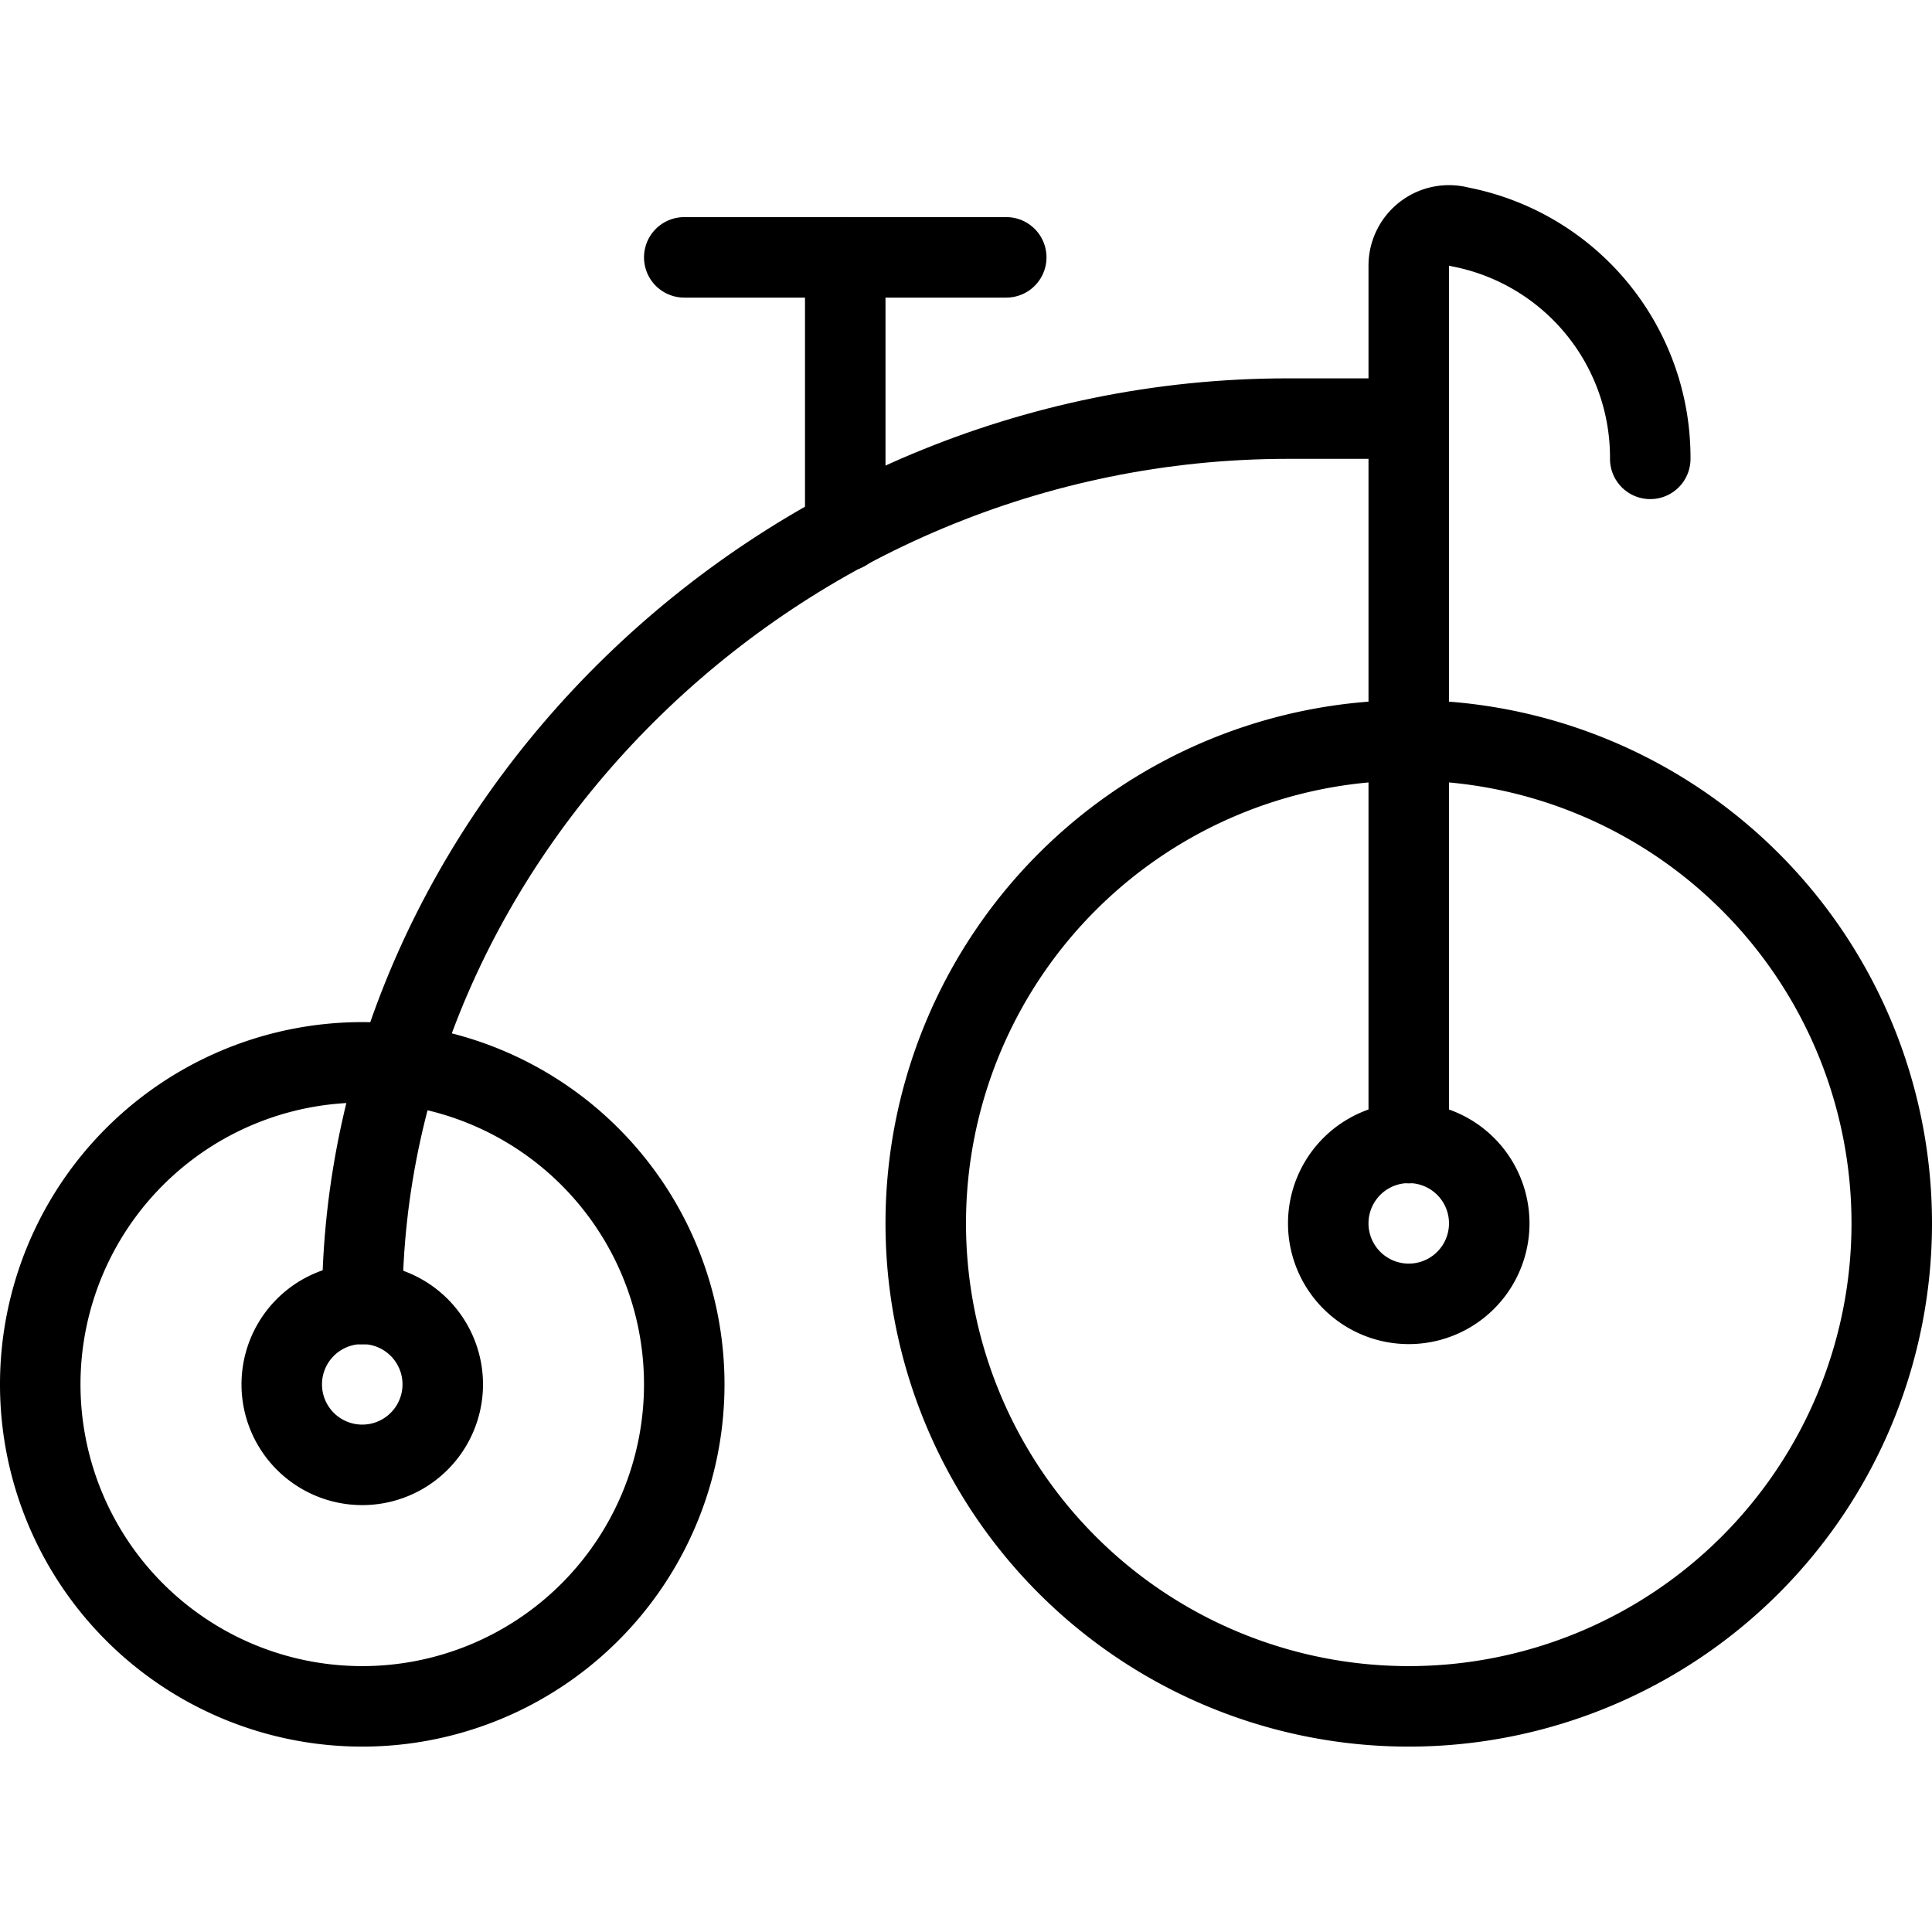 <svg viewBox="0 0 24 24" xmlns="http://www.w3.org/2000/svg"><g transform="matrix(1,0,0,1,0,0)"><path d="M11.500 15.197 A6.000 6.000 0 1 0 23.500 15.197 A6.000 6.000 0 1 0 11.500 15.197 Z" fill="none" stroke="#000000" stroke-linecap="round" stroke-linejoin="round"></path><path d="M16.500 15.197 A1.000 1.000 0 1 0 18.500 15.197 A1.000 1.000 0 1 0 16.500 15.197 Z" fill="none" stroke="#000000" stroke-linecap="round" stroke-linejoin="round"></path><path d="M0.500 17.197 A4.000 4.000 0 1 0 8.500 17.197 A4.000 4.000 0 1 0 0.500 17.197 Z" fill="none" stroke="#000000" stroke-linecap="round" stroke-linejoin="round"></path><path d="M3.500 17.197 A1.000 1.000 0 1 0 5.500 17.197 A1.000 1.000 0 1 0 3.500 17.197 Z" fill="none" stroke="#000000" stroke-linecap="round" stroke-linejoin="round"></path><path d="M17.5,5.2H16c-6.352,0-11.5,5.181-11.5,11" fill="none" stroke="#000000" stroke-linecap="round" stroke-linejoin="round"></path><path d="M17.5,14.2V3.3a.5.5,0,0,1,.633-.482A2.918,2.918,0,0,1,20.5,5.7" fill="none" stroke="#000000" stroke-linecap="round" stroke-linejoin="round"></path><path d="M10.5 6.595L10.5 3.197" fill="none" stroke="#000000" stroke-linecap="round" stroke-linejoin="round"></path><path d="M12.5 3.197L8.5 3.197" fill="none" stroke="#000000" stroke-linecap="round" stroke-linejoin="round"></path></g></svg>